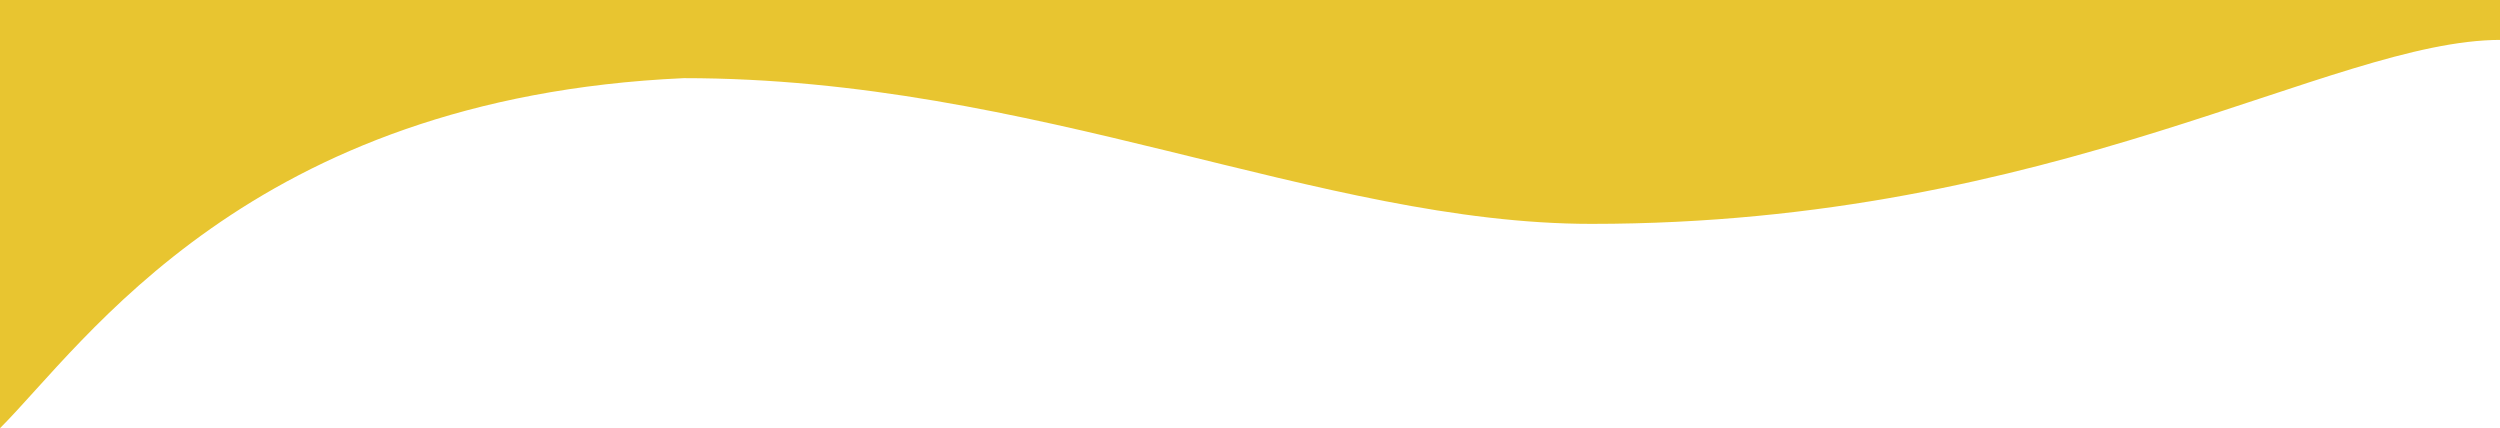 <?xml version="1.0" encoding="utf-8"?>
<!-- Generator: Adobe Illustrator 27.2.0, SVG Export Plug-In . SVG Version: 6.00 Build 0)  -->
<svg version="1.1" id="レイヤー_1" xmlns="http://www.w3.org/2000/svg" xmlns:xlink="http://www.w3.org/1999/xlink" x="0px"
	 y="0px" viewBox="0 0 307.1 52.6" style="enable-background:new 0 0 307.1 52.6;" xml:space="preserve">
<style type="text/css">
	.st0{fill:#E8C530;}
</style>
<g id="Lock">
</g>
<g id="レイヤー_3">
</g>
<g id="_x31_">
</g>
<g id="レイヤー_4">
</g>
<g id="レイヤー_5">
</g>
<g id="レイヤー_6">
</g>
<g id="レイヤー_7">
</g>
<g id="レイヤー_8">
</g>
<g id="レイヤー_9">
</g>
<g id="レイヤー_11">
</g>
<g id="レイヤー_12">
</g>
<g>
	<g id="グループ_1791">
		<path id="パス_1557" class="st0" d="M0,52.6C10.4,42.2,30.6,12,84,9.6c43.2,0,78.2,17.9,111.5,17.9c57.1,0,90.9-22.6,111.7-22.6
			V0H0V52.6"/>
	</g>
</g>
</svg>
